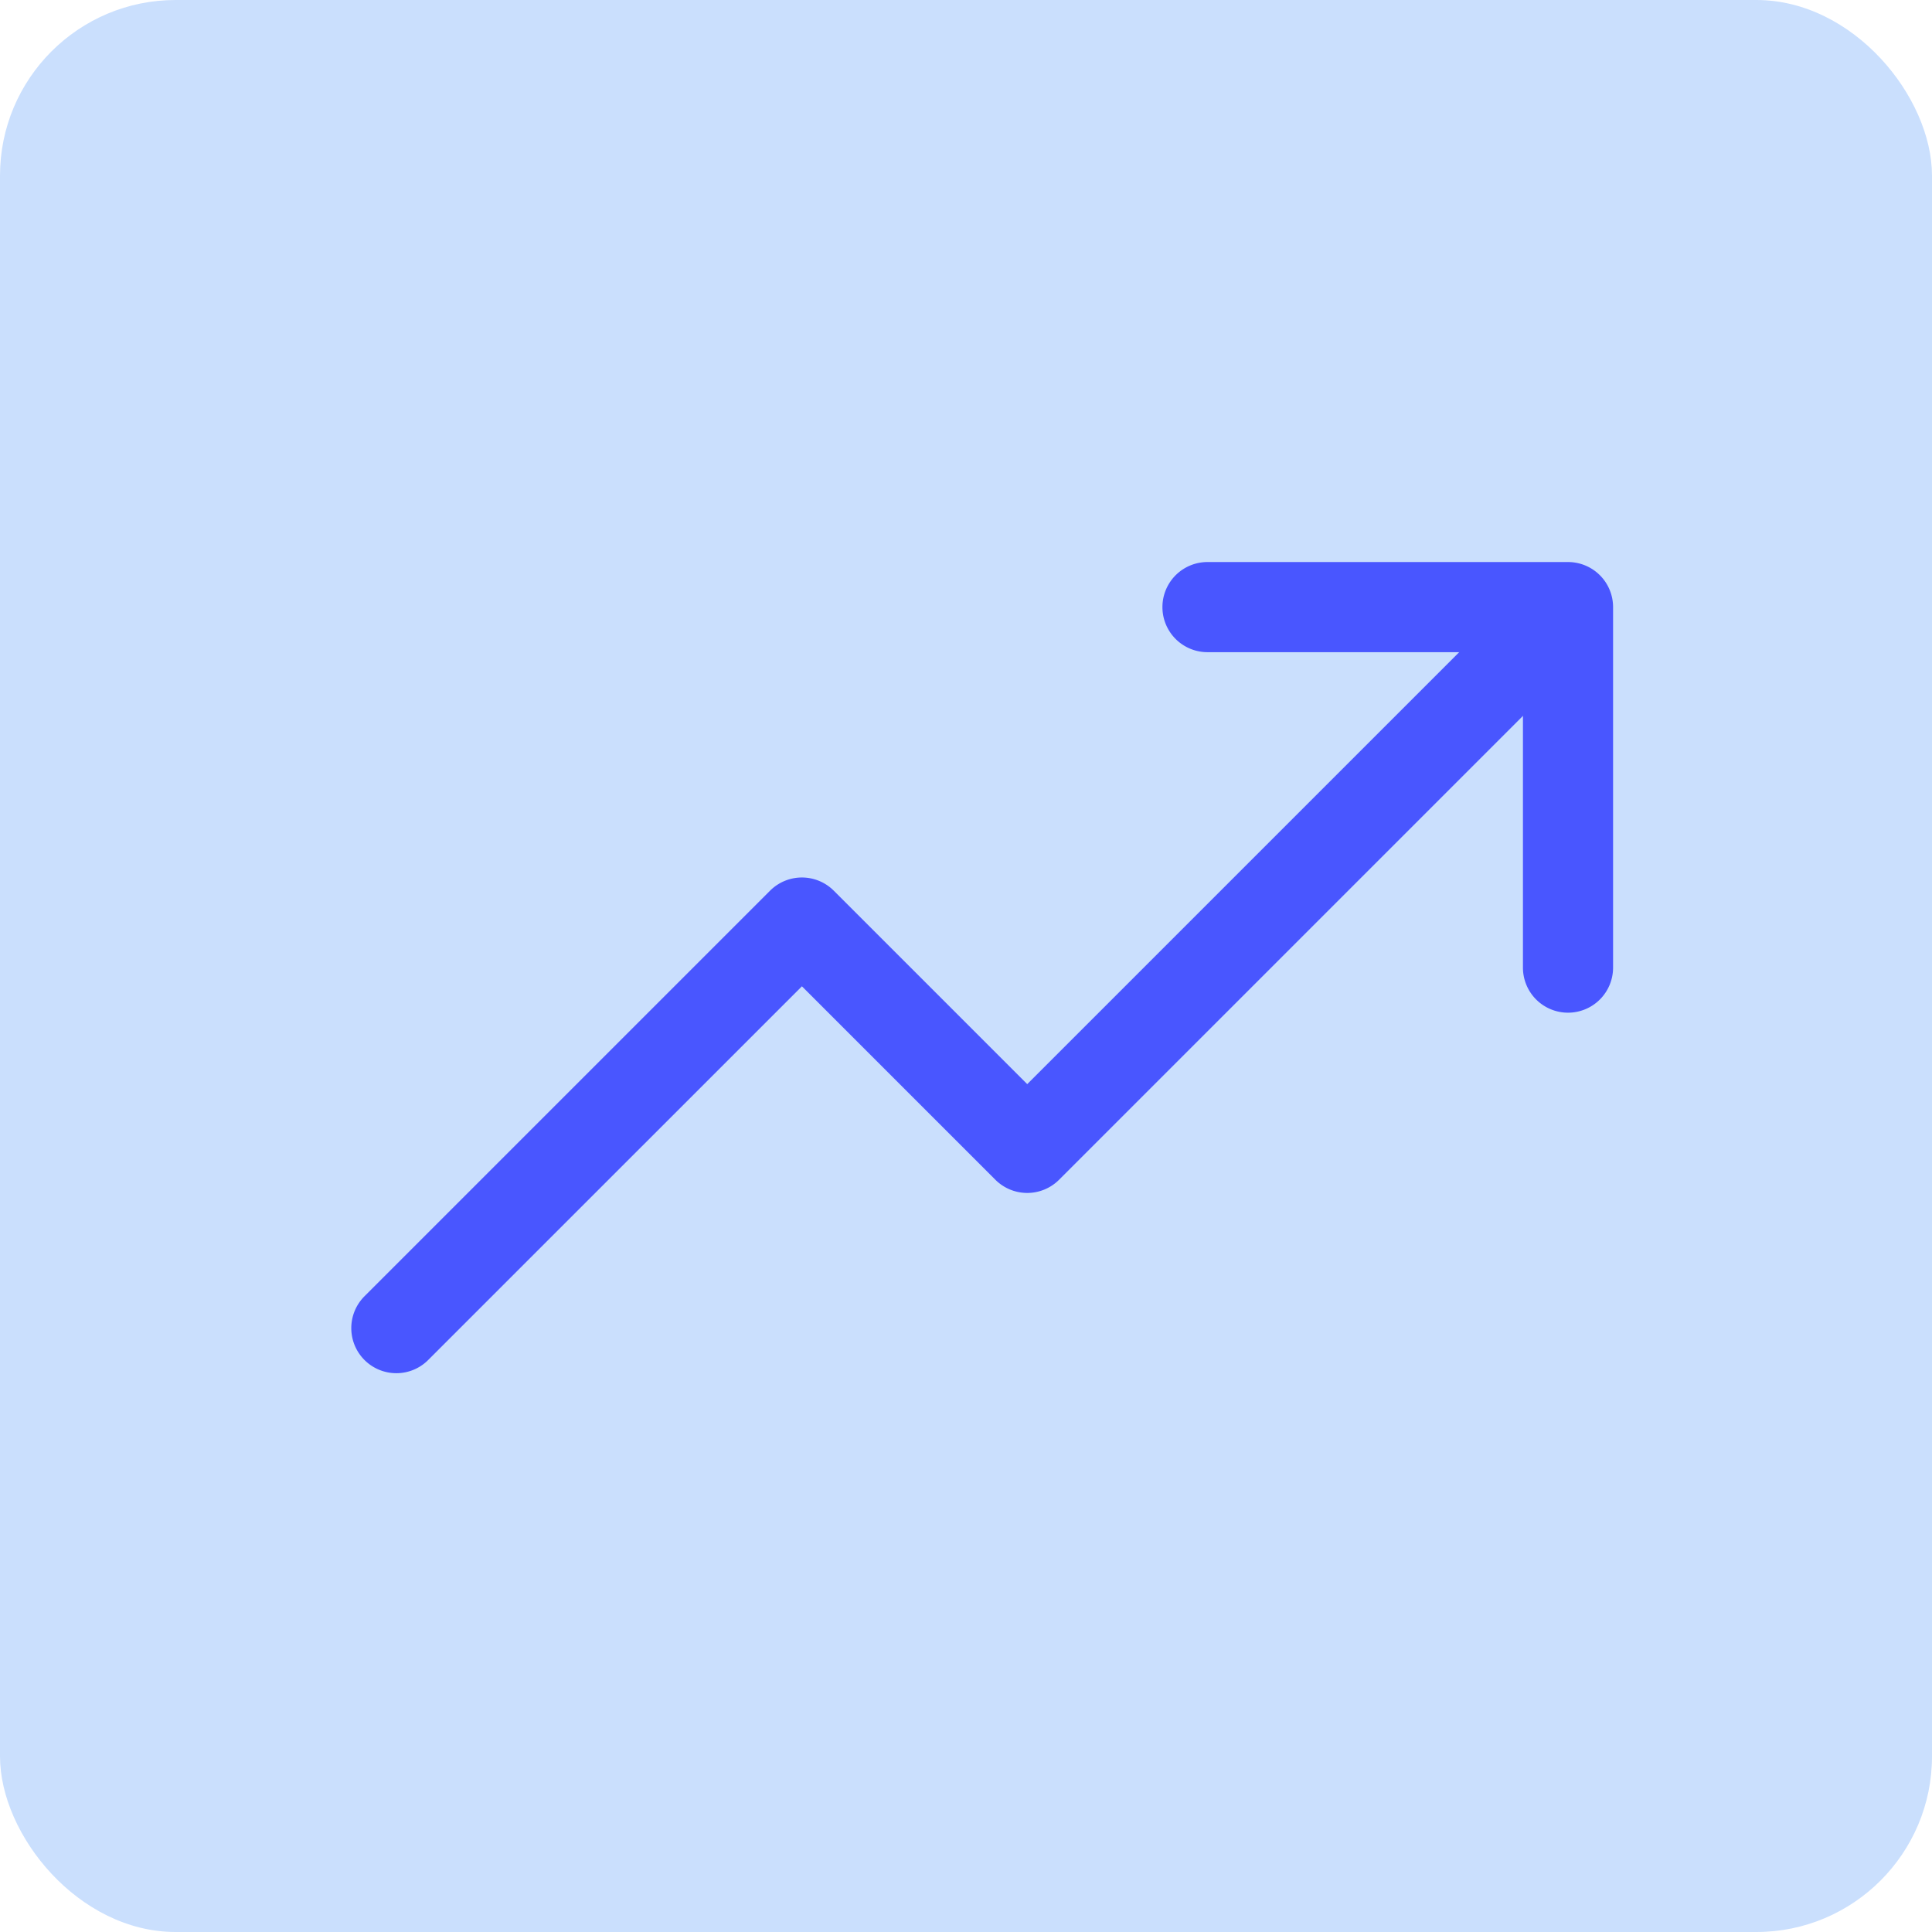 <?xml version="1.0" encoding="UTF-8"?> <svg xmlns="http://www.w3.org/2000/svg" width="55" height="55" viewBox="0 0 55 55"><g transform="translate(-933 -1197)"><rect width="55" height="55" rx="5" transform="translate(933 1197)" fill="#cadffd"></rect><g transform="translate(926.998 1165)"><path d="M17.285,71.092a1.283,1.283,0,0,1-.907-2.19L27.924,57.356a1.283,1.283,0,0,1,1.814,0l5.507,5.507L49.733,48.376a1.283,1.283,0,0,1,1.814,1.814L36.152,65.585a1.283,1.283,0,0,1-1.814,0l-5.507-5.507L18.192,70.716A1.279,1.279,0,0,1,17.285,71.092Z" fill="#4956ff"></path><path d="M171.548,60.829a1.283,1.283,0,0,1-1.283-1.283v-8.98h-8.98a1.283,1.283,0,1,1,0-2.566h10.263a1.283,1.283,0,0,1,1.283,1.283V59.546A1.283,1.283,0,0,1,171.548,60.829Z" transform="translate(-120.908 0)" fill="#4956ff"></path></g></g></svg> 